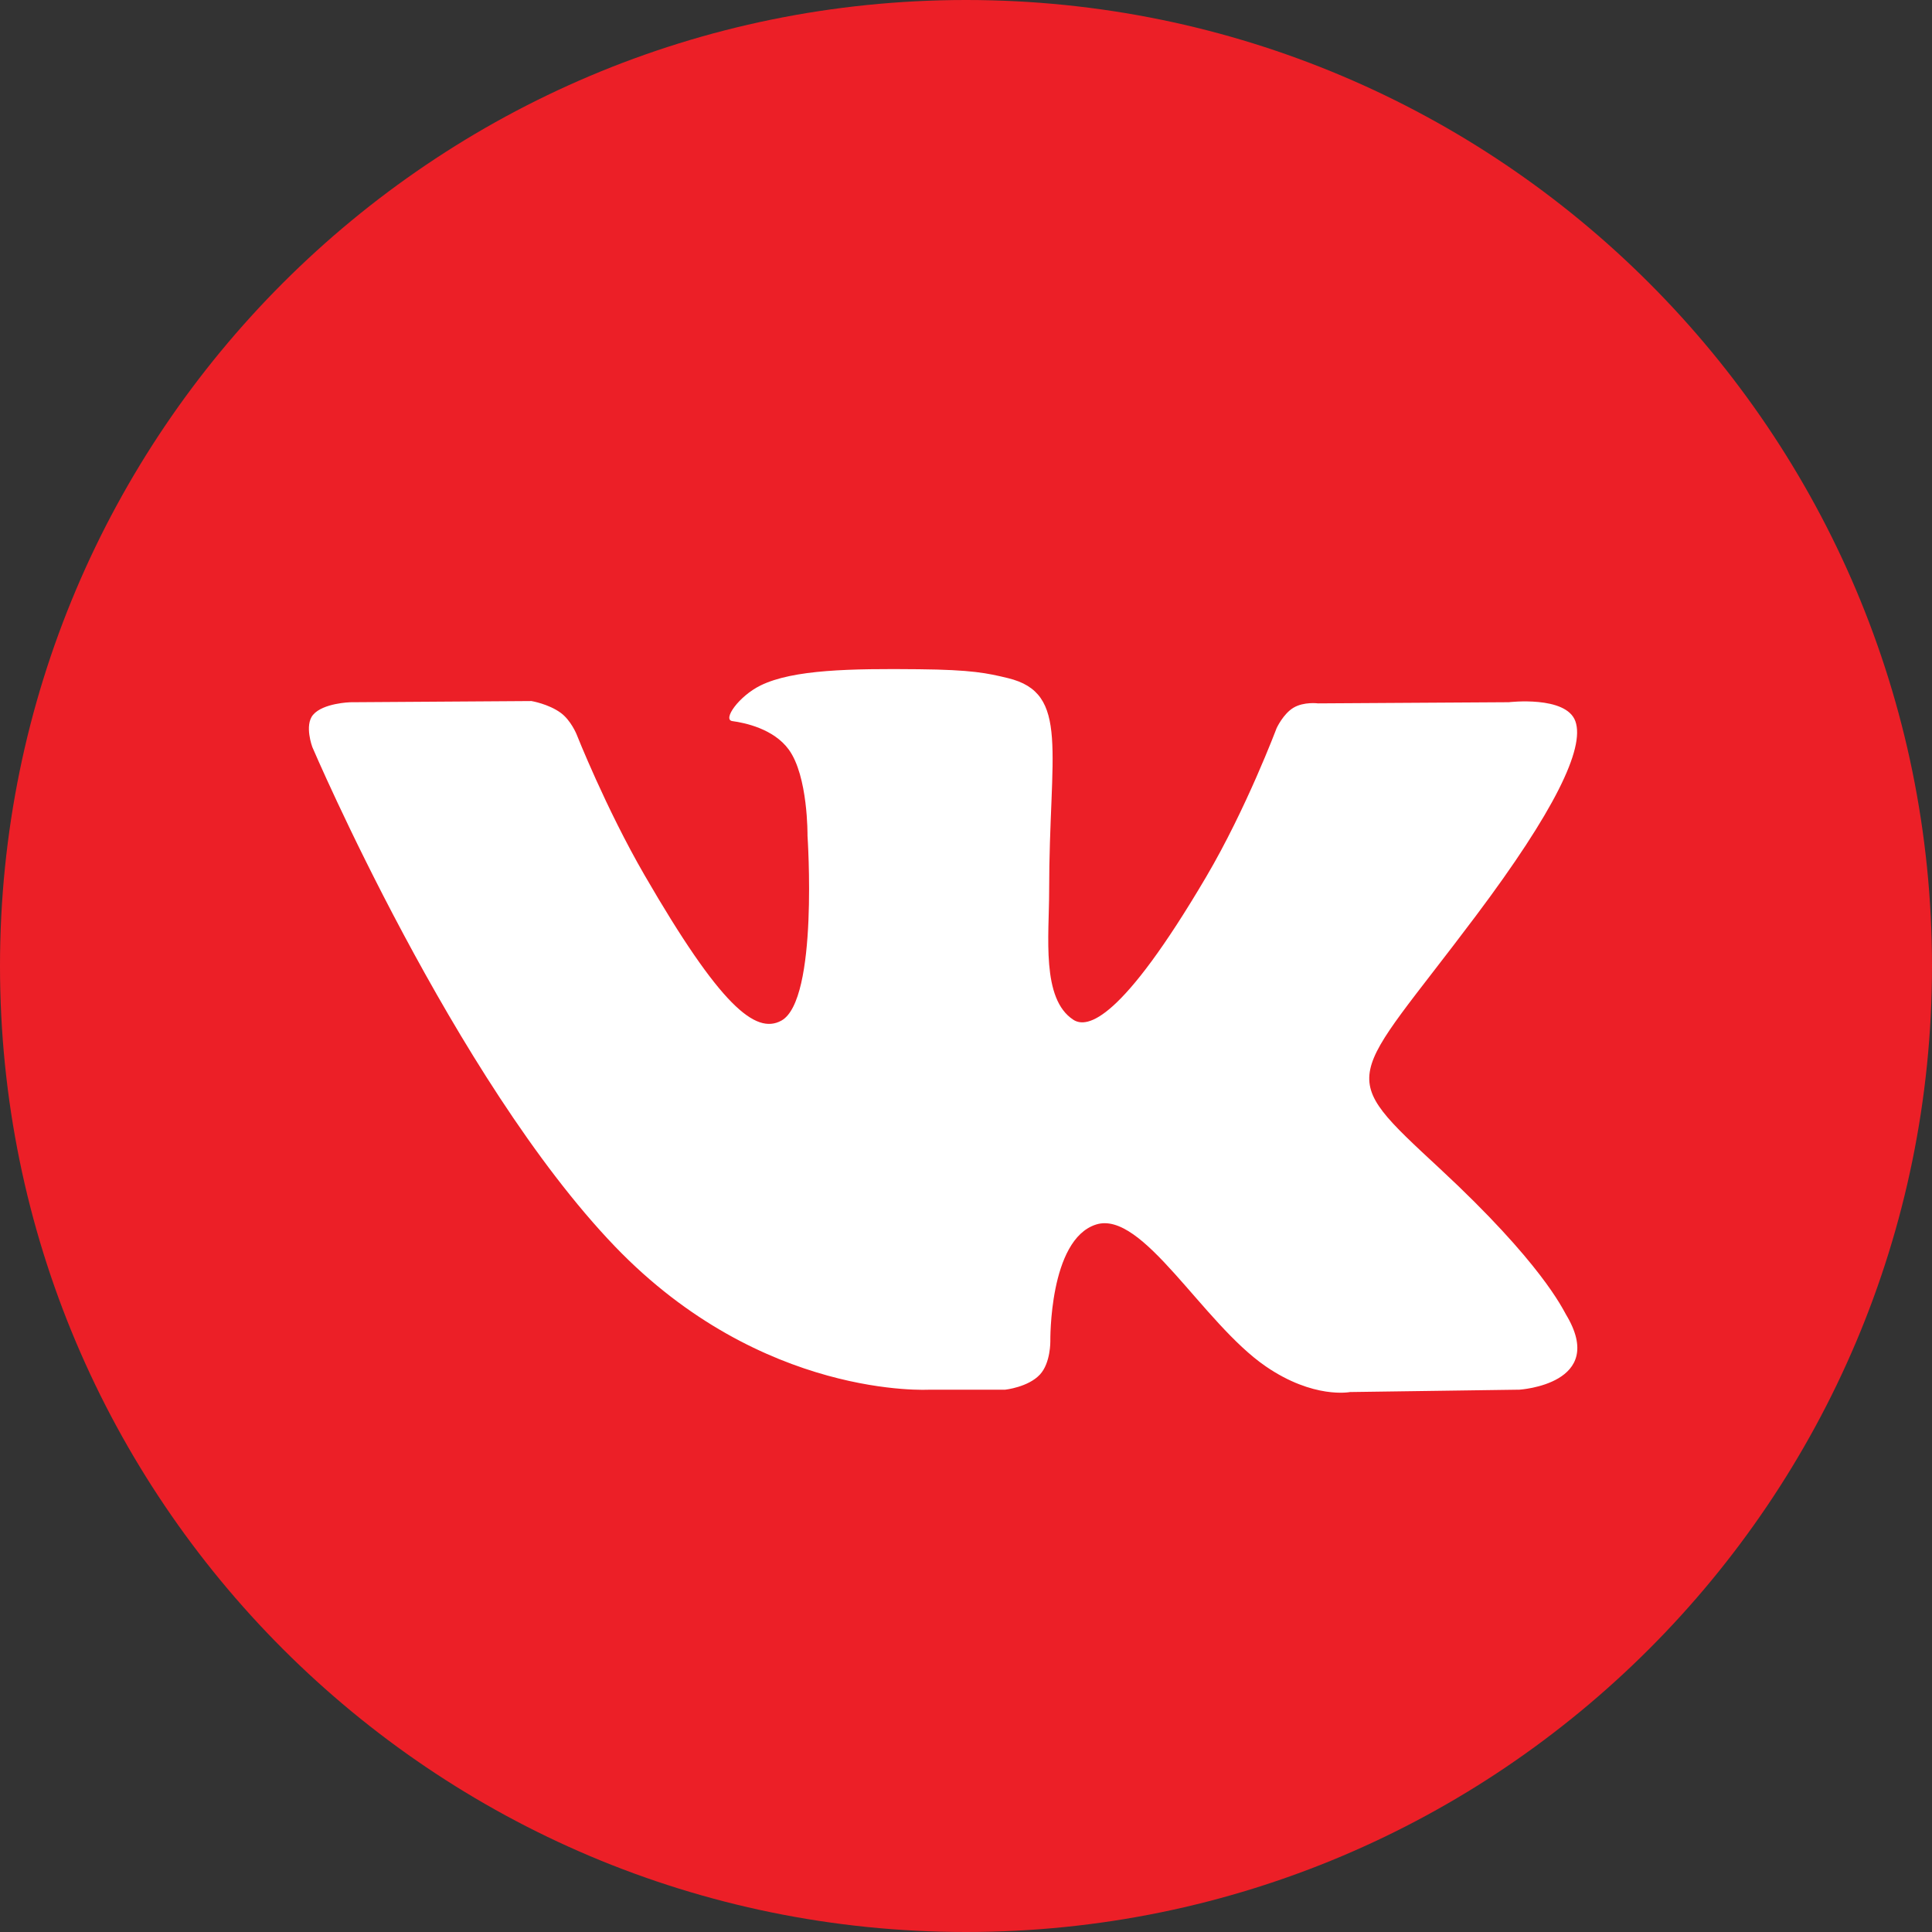 <svg width="58" height="58" viewBox="0 0 58 58" fill="none" xmlns="http://www.w3.org/2000/svg">
<rect x="0" y="0" width="58" height="58" fill="#333333" stroke="none"/>
<g clip-path="url(#clip0_106_1064)">
<path d="M29 58C45.016 58 58 45.016 58 29C58 12.984 45.016 0 29 0C12.984 0 0 12.984 0 29C0 45.016 12.984 58 29 58Z" fill="#EC1F27"/>
<path fill-rule="evenodd" clip-rule="evenodd" d="M27.904 41.719H30.18C30.18 41.719 30.868 41.644 31.219 41.265C31.542 40.918 31.532 40.265 31.532 40.265C31.532 40.265 31.487 37.211 32.905 36.761C34.302 36.319 36.096 39.713 37.998 41.019C39.436 42.007 40.529 41.79 40.529 41.79L45.614 41.719C45.614 41.719 48.275 41.555 47.013 39.464C46.91 39.292 46.279 37.916 43.232 35.089C40.044 32.129 40.471 32.608 44.312 27.488C46.651 24.371 47.586 22.467 47.294 21.652C47.015 20.876 45.295 21.081 45.295 21.081L39.569 21.116C39.569 21.116 39.145 21.059 38.83 21.247C38.522 21.431 38.324 21.861 38.324 21.861C38.324 21.861 37.418 24.274 36.209 26.326C33.66 30.655 32.64 30.884 32.224 30.615C31.255 29.988 31.496 28.098 31.496 26.755C31.496 22.559 32.133 20.81 30.257 20.357C29.635 20.207 29.177 20.107 27.585 20.091C25.542 20.07 23.813 20.098 22.834 20.577C22.183 20.896 21.68 21.607 21.986 21.648C22.364 21.699 23.222 21.879 23.676 22.498C24.263 23.296 24.242 25.089 24.242 25.089C24.242 25.089 24.579 30.028 23.455 30.641C22.683 31.062 21.624 30.203 19.351 26.275C18.186 24.263 17.307 22.039 17.307 22.039C17.307 22.039 17.138 21.624 16.835 21.401C16.468 21.132 15.955 21.046 15.955 21.046L10.514 21.082C10.514 21.082 9.698 21.105 9.398 21.46C9.131 21.776 9.377 22.429 9.377 22.429C9.377 22.429 13.636 32.395 18.459 37.417C22.882 42.022 27.904 41.719 27.904 41.719Z" fill="white"/>
</g>
<defs>
<clipPath id="clip0_106_1064">
<rect width="58" height="58" fill="white"/>
</clipPath>
</defs>
</svg>
